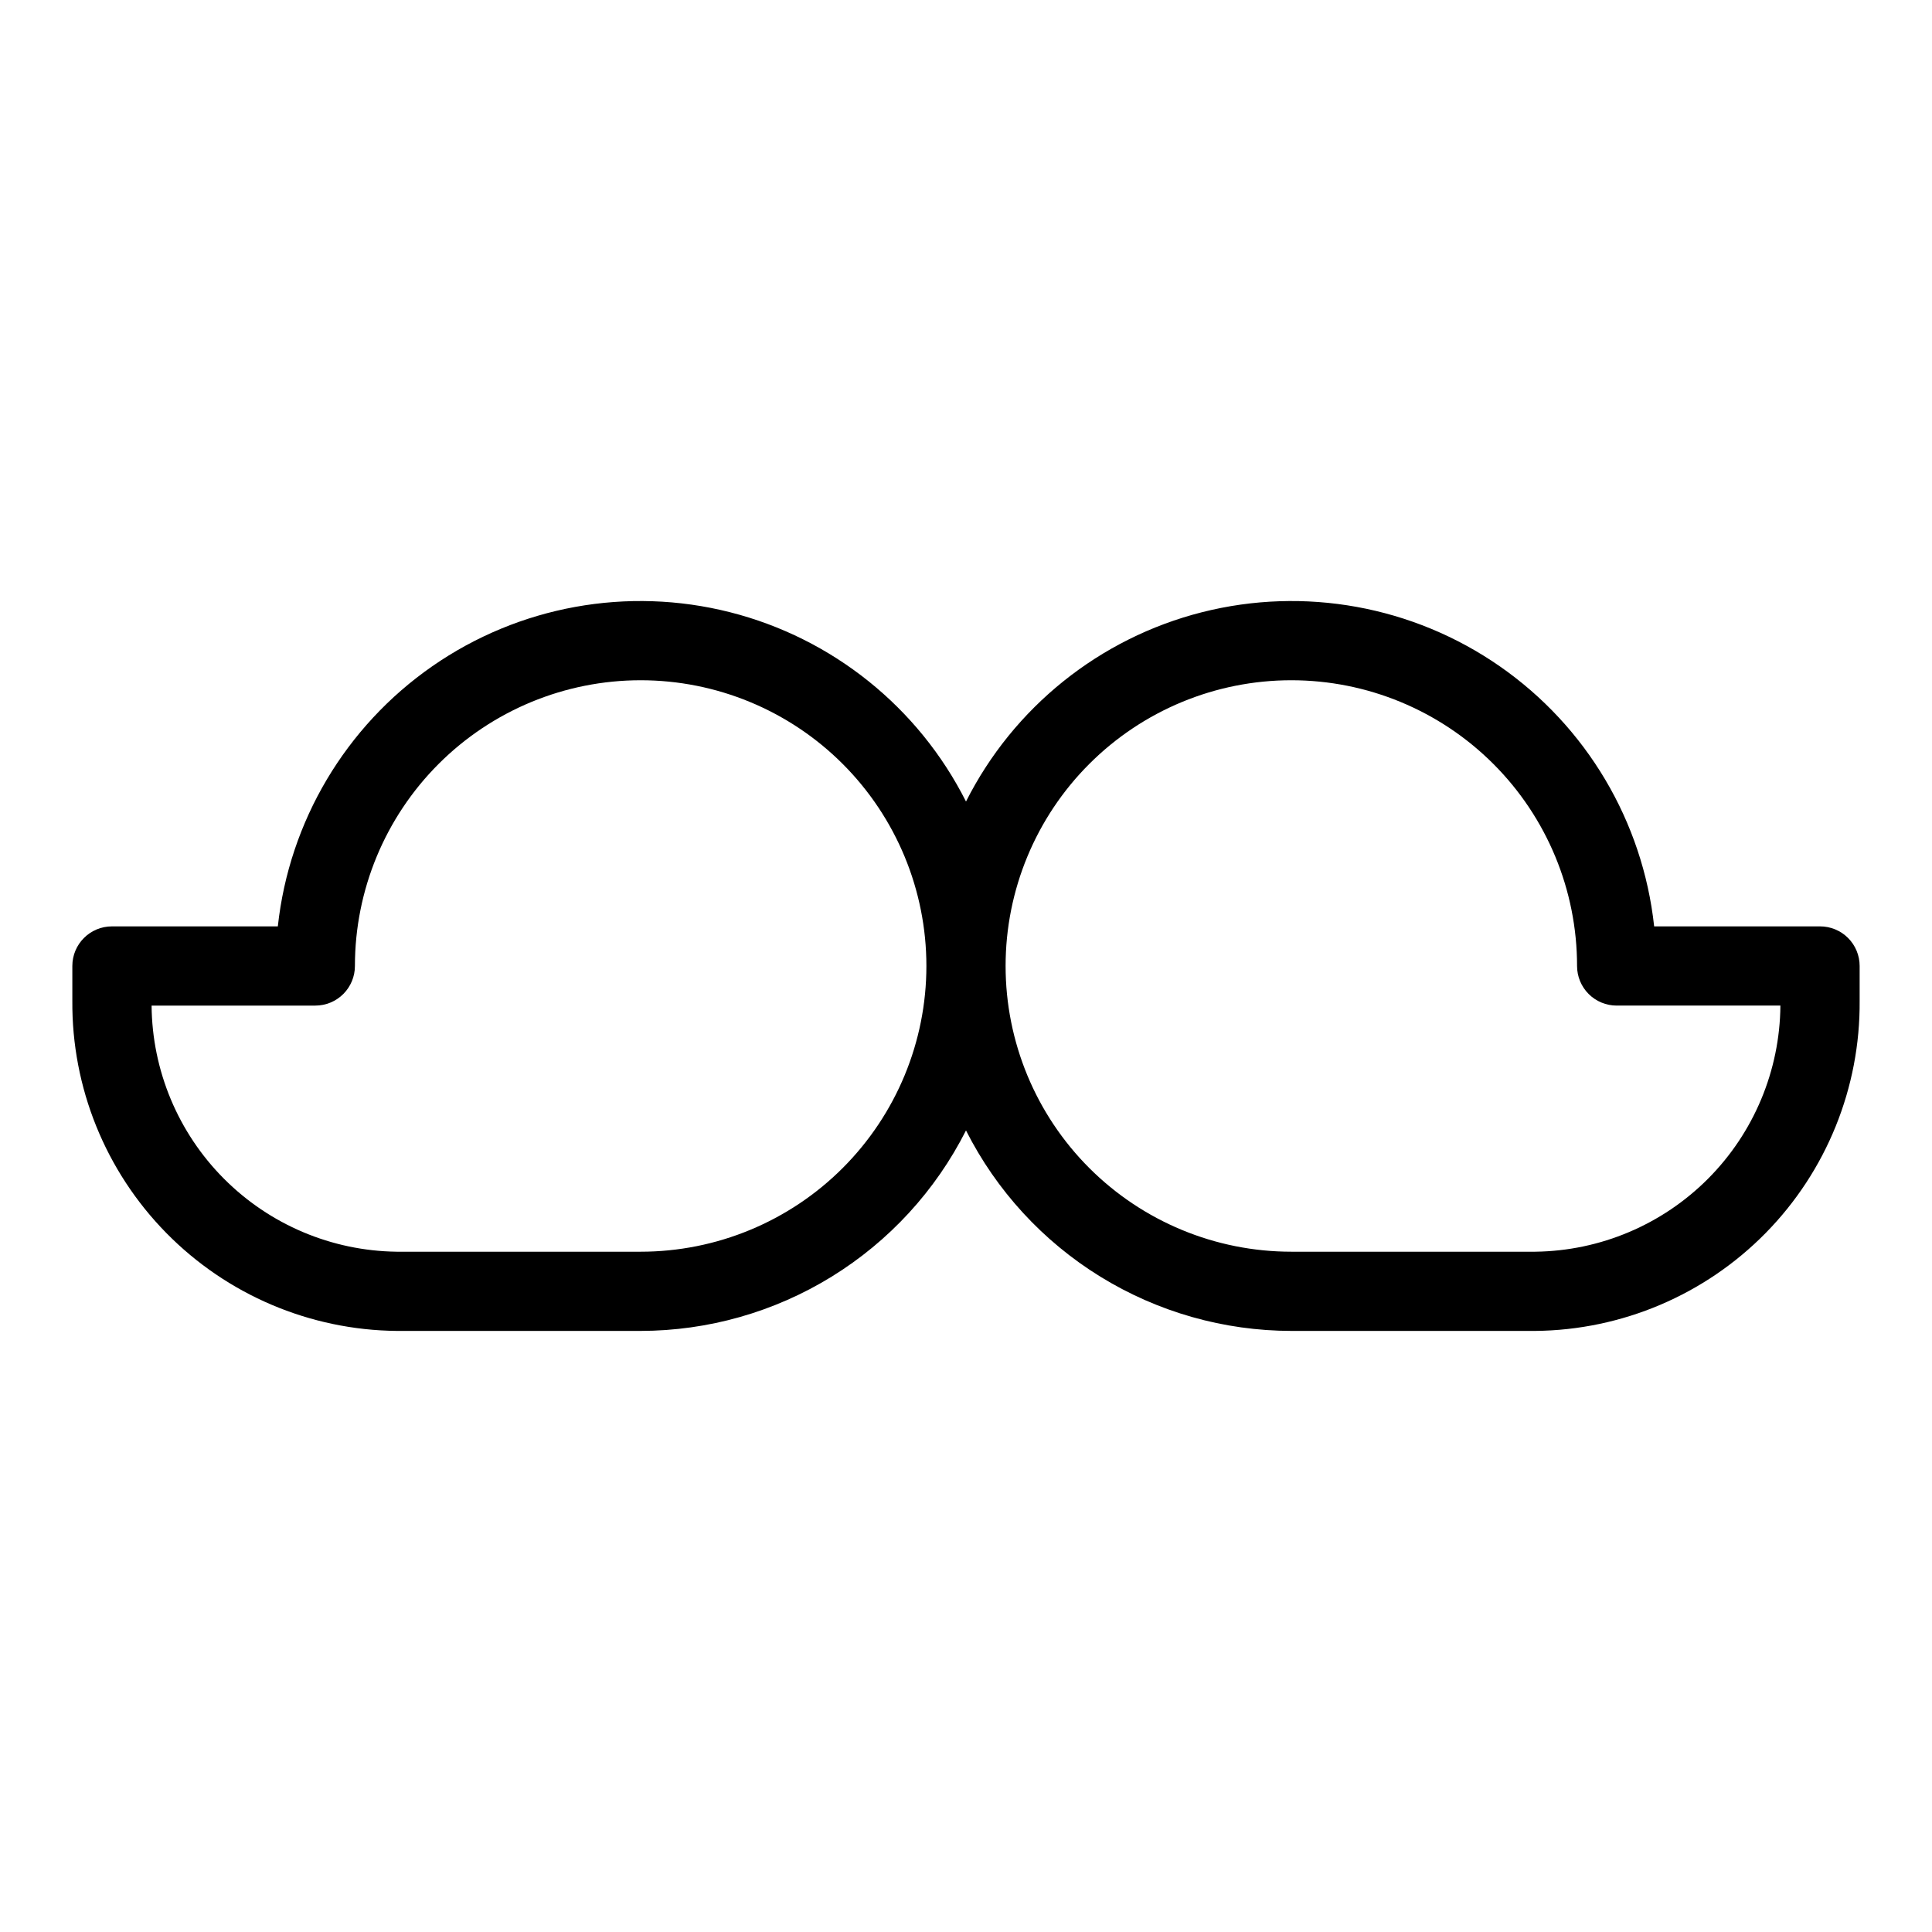 <?xml version="1.0" encoding="UTF-8"?>
<!-- Uploaded to: ICON Repo, www.iconrepo.com, Generator: ICON Repo Mixer Tools -->
<svg fill="#000000" width="800px" height="800px" version="1.1" viewBox="144 144 512 512" xmlns="http://www.w3.org/2000/svg">
 <path d="m626.33 389.5h-43.961c-3.019-27.824-17.949-52.973-40.934-68.941s-51.762-21.191-78.891-14.316c-27.129 6.879-49.941 25.176-62.543 50.168-12.602-24.992-35.418-43.289-62.547-50.168-27.129-6.875-55.906-1.652-78.891 14.316-22.98 15.969-37.914 41.117-40.934 68.941h-43.961c-5.797 0-10.496 4.699-10.496 10.496v9.234c-0.176 22.988 8.77 45.105 24.883 61.508 16.109 16.398 38.066 25.738 61.055 25.969h64.672c17.875-0.023 35.398-5 50.617-14.379 15.219-9.379 27.543-22.789 35.602-38.746 8.059 15.957 20.383 29.367 35.602 38.746 15.223 9.379 32.742 14.355 50.621 14.379h64.668c22.988-0.23 44.945-9.57 61.055-25.969 16.109-16.402 25.059-38.52 24.879-61.508v-9.234c0.004-2.785-1.102-5.457-3.07-7.426s-4.641-3.074-7.426-3.07zm-312.55 86.215h-64.672c-17.207-0.219-33.637-7.168-45.777-19.363-12.137-12.191-19.016-28.656-19.156-45.859h43.387c2.785 0 5.453-1.105 7.422-3.074s3.074-4.641 3.074-7.422c0-20.086 7.977-39.344 22.18-53.547 14.199-14.199 33.461-22.176 53.543-22.176s39.344 7.977 53.543 22.176c14.199 14.203 22.18 33.461 22.18 53.547 0 20.082-7.981 39.34-22.18 53.543-14.199 14.199-33.461 22.176-53.543 22.176zm237.11 0h-64.668c-20.082 0.004-39.344-7.973-53.547-22.172-14.203-14.203-22.18-33.461-22.18-53.547-0.004-20.082 7.977-39.344 22.176-53.543 14.199-14.203 33.461-22.18 53.543-22.18 20.082 0 39.344 7.977 53.543 22.176 14.203 14.203 22.18 33.461 22.18 53.547 0 2.781 1.105 5.453 3.074 7.422s4.641 3.074 7.422 3.074h43.391c-0.141 17.203-7.019 33.668-19.156 45.863-12.141 12.191-28.574 19.145-45.777 19.359z"/>
</svg>